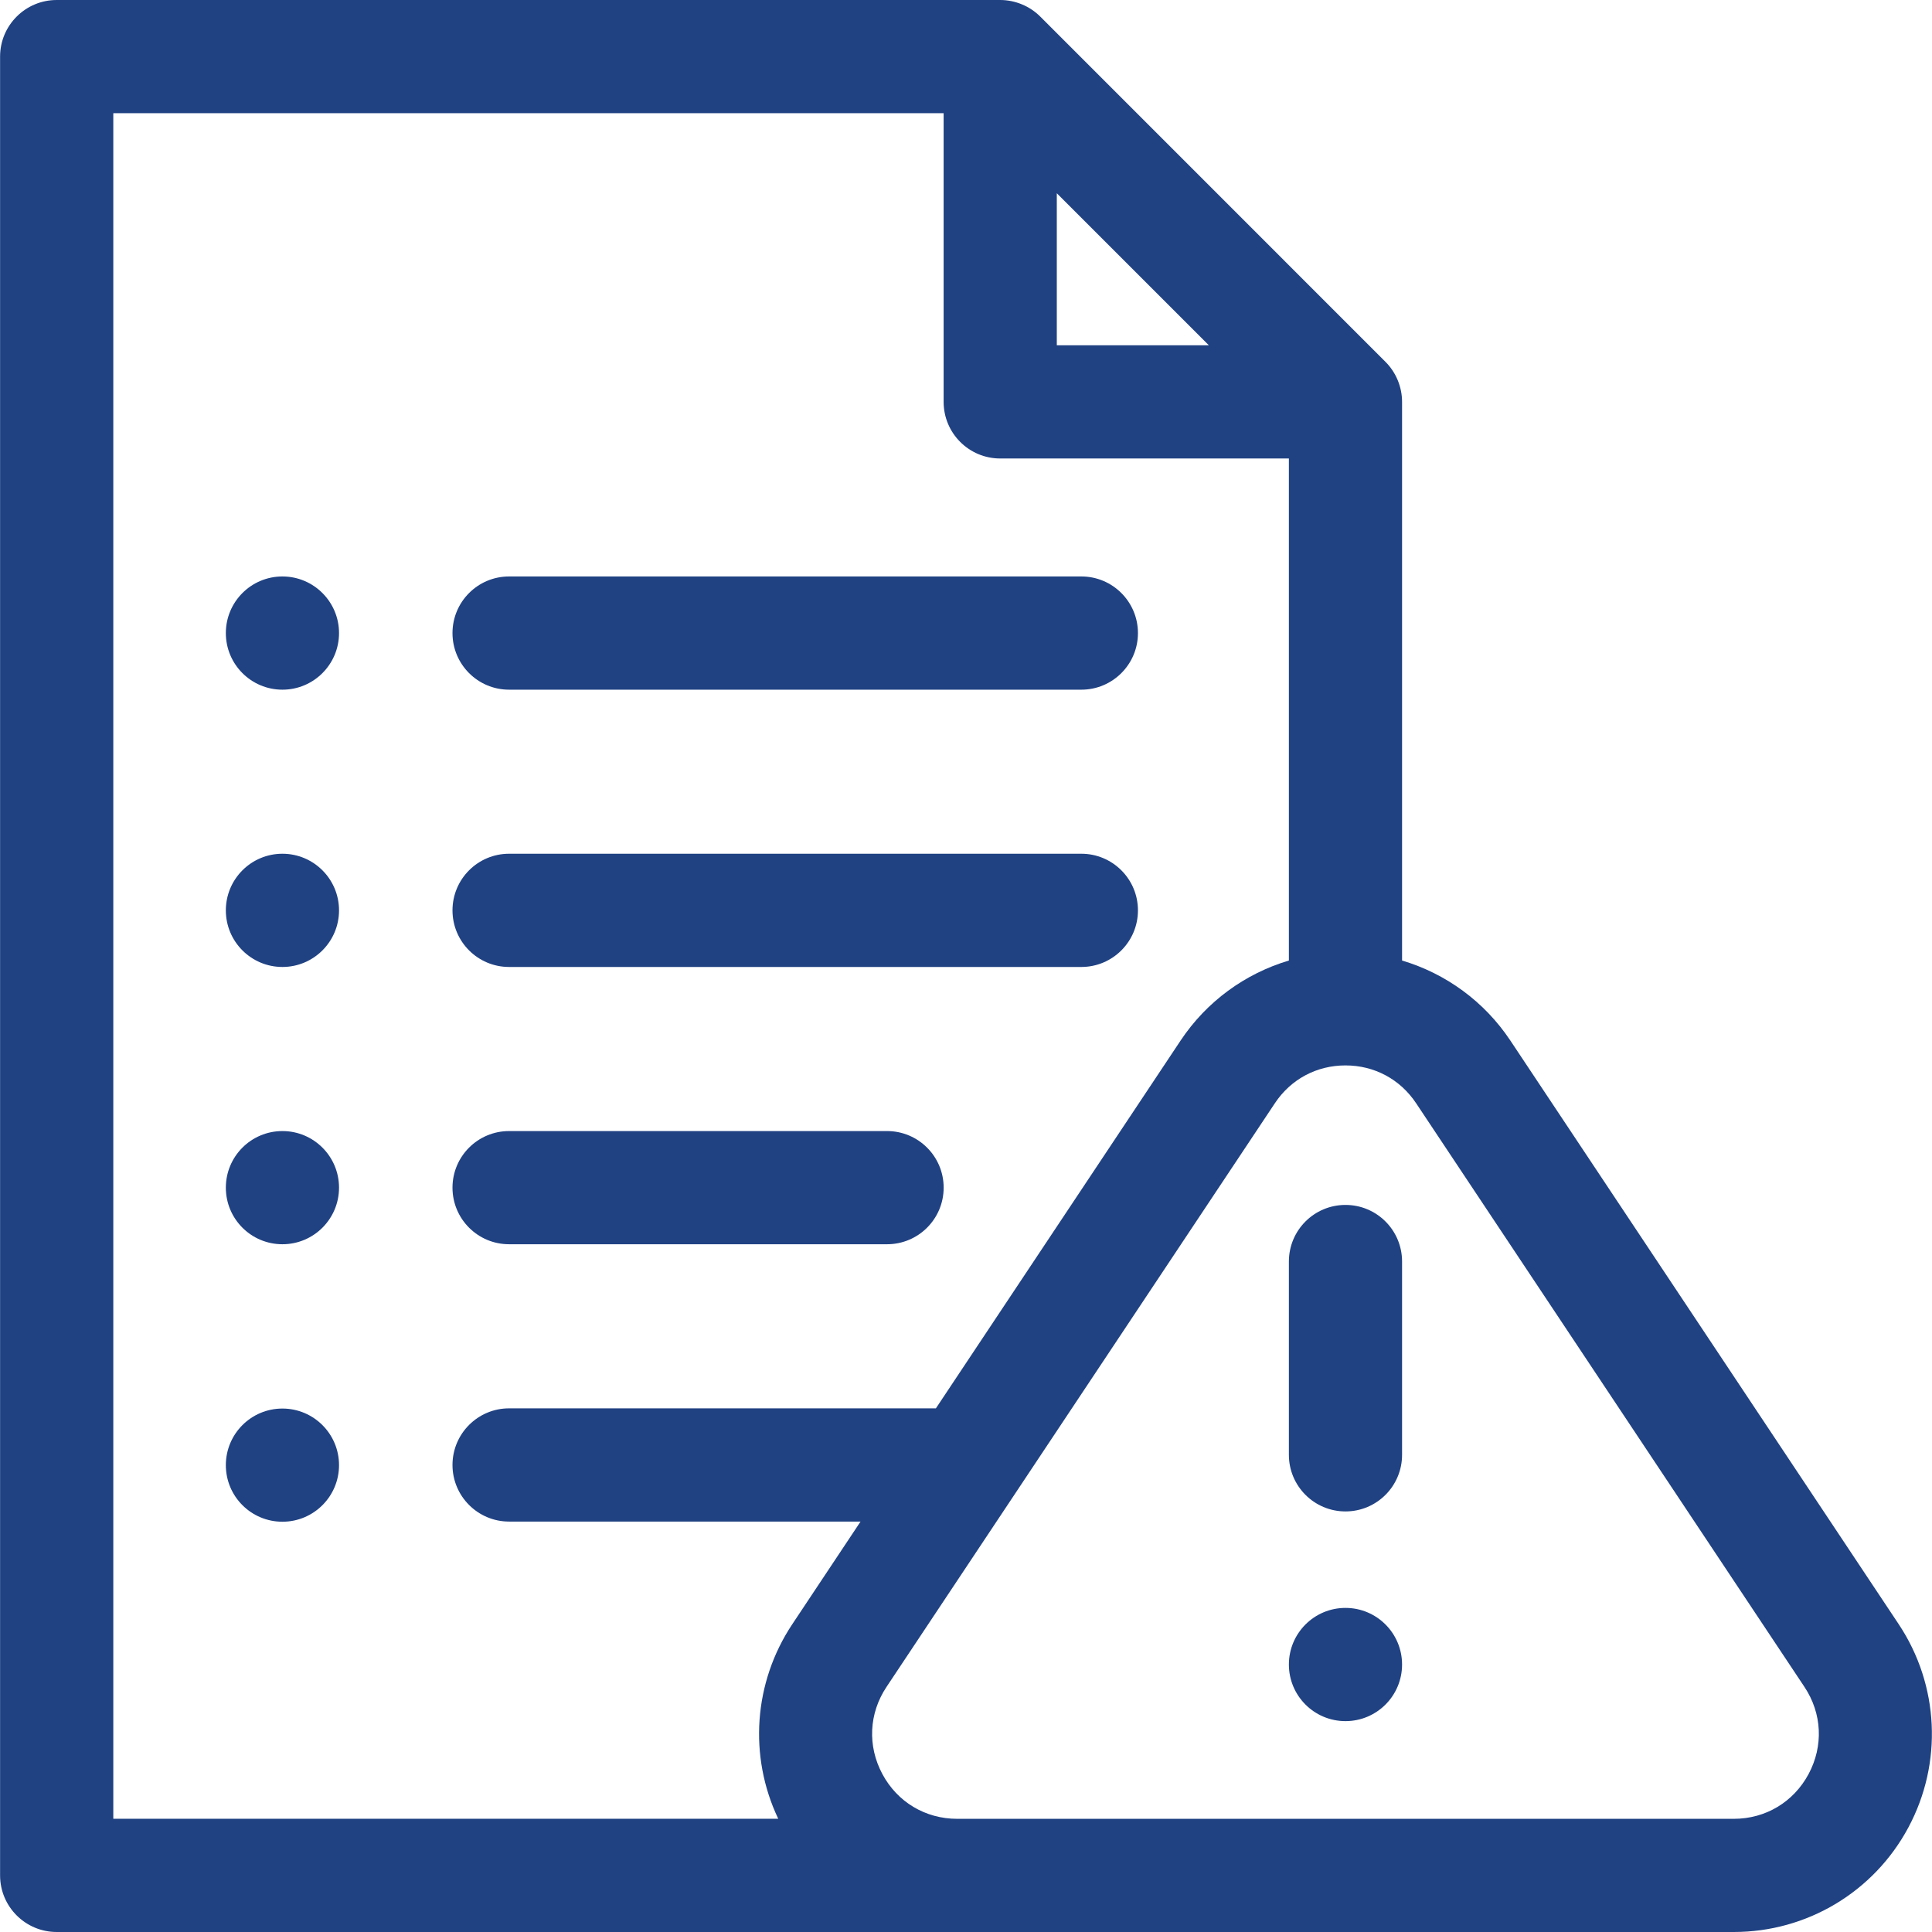 <svg width="48" height="48" viewBox="0 0 48 48" fill="none" xmlns="http://www.w3.org/2000/svg">
<g clip-path="url(#clip0_108_198)">
<g clip-path="url(#clip1_108_198)">
<path d="M47.173 40.353L37.525 25.853C36.878 24.881 35.922 24.188 34.834 23.864V9.984C34.834 9.615 34.684 9.251 34.422 8.99L25.845 0.412C25.583 0.15 25.219 0 24.85 0H1.409C0.632 0 0.002 0.63 0.002 1.406V46.594C0.002 47.37 0.632 48 1.409 48H43.076C44.893 48 46.555 47.005 47.413 45.403C48.271 43.801 48.179 41.866 47.173 40.353ZM26.256 4.801L30.033 8.578H26.256V4.801H26.256ZM2.815 2.812H23.444V9.984C23.444 10.761 24.073 11.391 24.85 11.391H32.022V23.864C30.934 24.188 29.978 24.881 29.331 25.853L23.252 34.99H12.648C11.872 34.99 11.242 35.62 11.242 36.397C11.242 37.173 11.872 37.803 12.648 37.803H21.38L19.684 40.353C18.722 41.799 18.595 43.63 19.335 45.187H2.815V2.812ZM44.934 44.075C44.561 44.771 43.866 45.188 43.076 45.188H23.781C22.99 45.188 22.295 44.772 21.922 44.075C21.549 43.378 21.587 42.569 22.025 41.911L31.673 27.411C32.07 26.813 32.71 26.47 33.428 26.47C34.146 26.47 34.786 26.813 35.184 27.411L44.831 41.911C45.269 42.569 45.307 43.378 44.934 44.075Z" fill="#204283"/>
<path d="M33.428 29.936C32.651 29.936 32.022 30.565 32.022 31.342V36.145C32.022 36.921 32.651 37.551 33.428 37.551C34.205 37.551 34.834 36.921 34.834 36.145V31.342C34.834 30.565 34.205 29.936 33.428 29.936Z" fill="#204283"/>
<path d="M12.648 17.135H26.866C27.642 17.135 28.272 16.505 28.272 15.729C28.272 14.952 27.642 14.322 26.866 14.322H12.648C11.871 14.322 11.242 14.952 11.242 15.729C11.242 16.505 11.871 17.135 12.648 17.135Z" fill="#204283"/>
<path d="M12.648 24.024H26.866C27.642 24.024 28.272 23.394 28.272 22.618C28.272 21.841 27.642 21.211 26.866 21.211H12.648C11.871 21.211 11.242 21.841 11.242 22.618C11.242 23.394 11.871 24.024 12.648 24.024Z" fill="#204283"/>
<path d="M12.648 30.913H22.039C22.815 30.913 23.445 30.284 23.445 29.507C23.445 28.73 22.815 28.101 22.039 28.101H12.648C11.871 28.101 11.242 28.73 11.242 29.507C11.242 30.284 11.871 30.913 12.648 30.913Z" fill="#204283"/>
<path d="M7.017 17.135C7.793 17.135 8.423 16.505 8.423 15.729C8.423 14.952 7.793 14.322 7.017 14.322C6.24 14.322 5.611 14.952 5.611 15.729C5.611 16.505 6.24 17.135 7.017 17.135Z" fill="#204283"/>
<path d="M7.017 24.024C7.793 24.024 8.423 23.394 8.423 22.618C8.423 21.841 7.793 21.211 7.017 21.211C6.24 21.211 5.611 21.841 5.611 22.618C5.611 23.394 6.24 24.024 7.017 24.024Z" fill="#204283"/>
<path d="M7.017 30.913C7.793 30.913 8.423 30.284 8.423 29.507C8.423 28.73 7.793 28.101 7.017 28.101C6.24 28.101 5.611 28.73 5.611 29.507C5.611 30.284 6.24 30.913 7.017 30.913Z" fill="#204283"/>
<path d="M7.017 37.807C7.793 37.807 8.423 37.178 8.423 36.401C8.423 35.624 7.793 34.995 7.017 34.995C6.24 34.995 5.611 35.624 5.611 36.401C5.611 37.178 6.24 37.807 7.017 37.807Z" fill="#204283"/>
<path d="M33.428 42.761C34.205 42.761 34.834 42.131 34.834 41.355C34.834 40.578 34.205 39.948 33.428 39.948C32.651 39.948 32.022 40.578 32.022 41.355C32.022 42.131 32.651 42.761 33.428 42.761Z" fill="#204283"/>
</g>
</g>
<defs>
<clipPath id="clip0_108_198">
<rect width="48" height="48" fill="white"/>
</clipPath>
<clipPath id="clip1_108_198">
<rect width="48" height="48" fill="white"/>
</clipPath>
</defs>
</svg>
